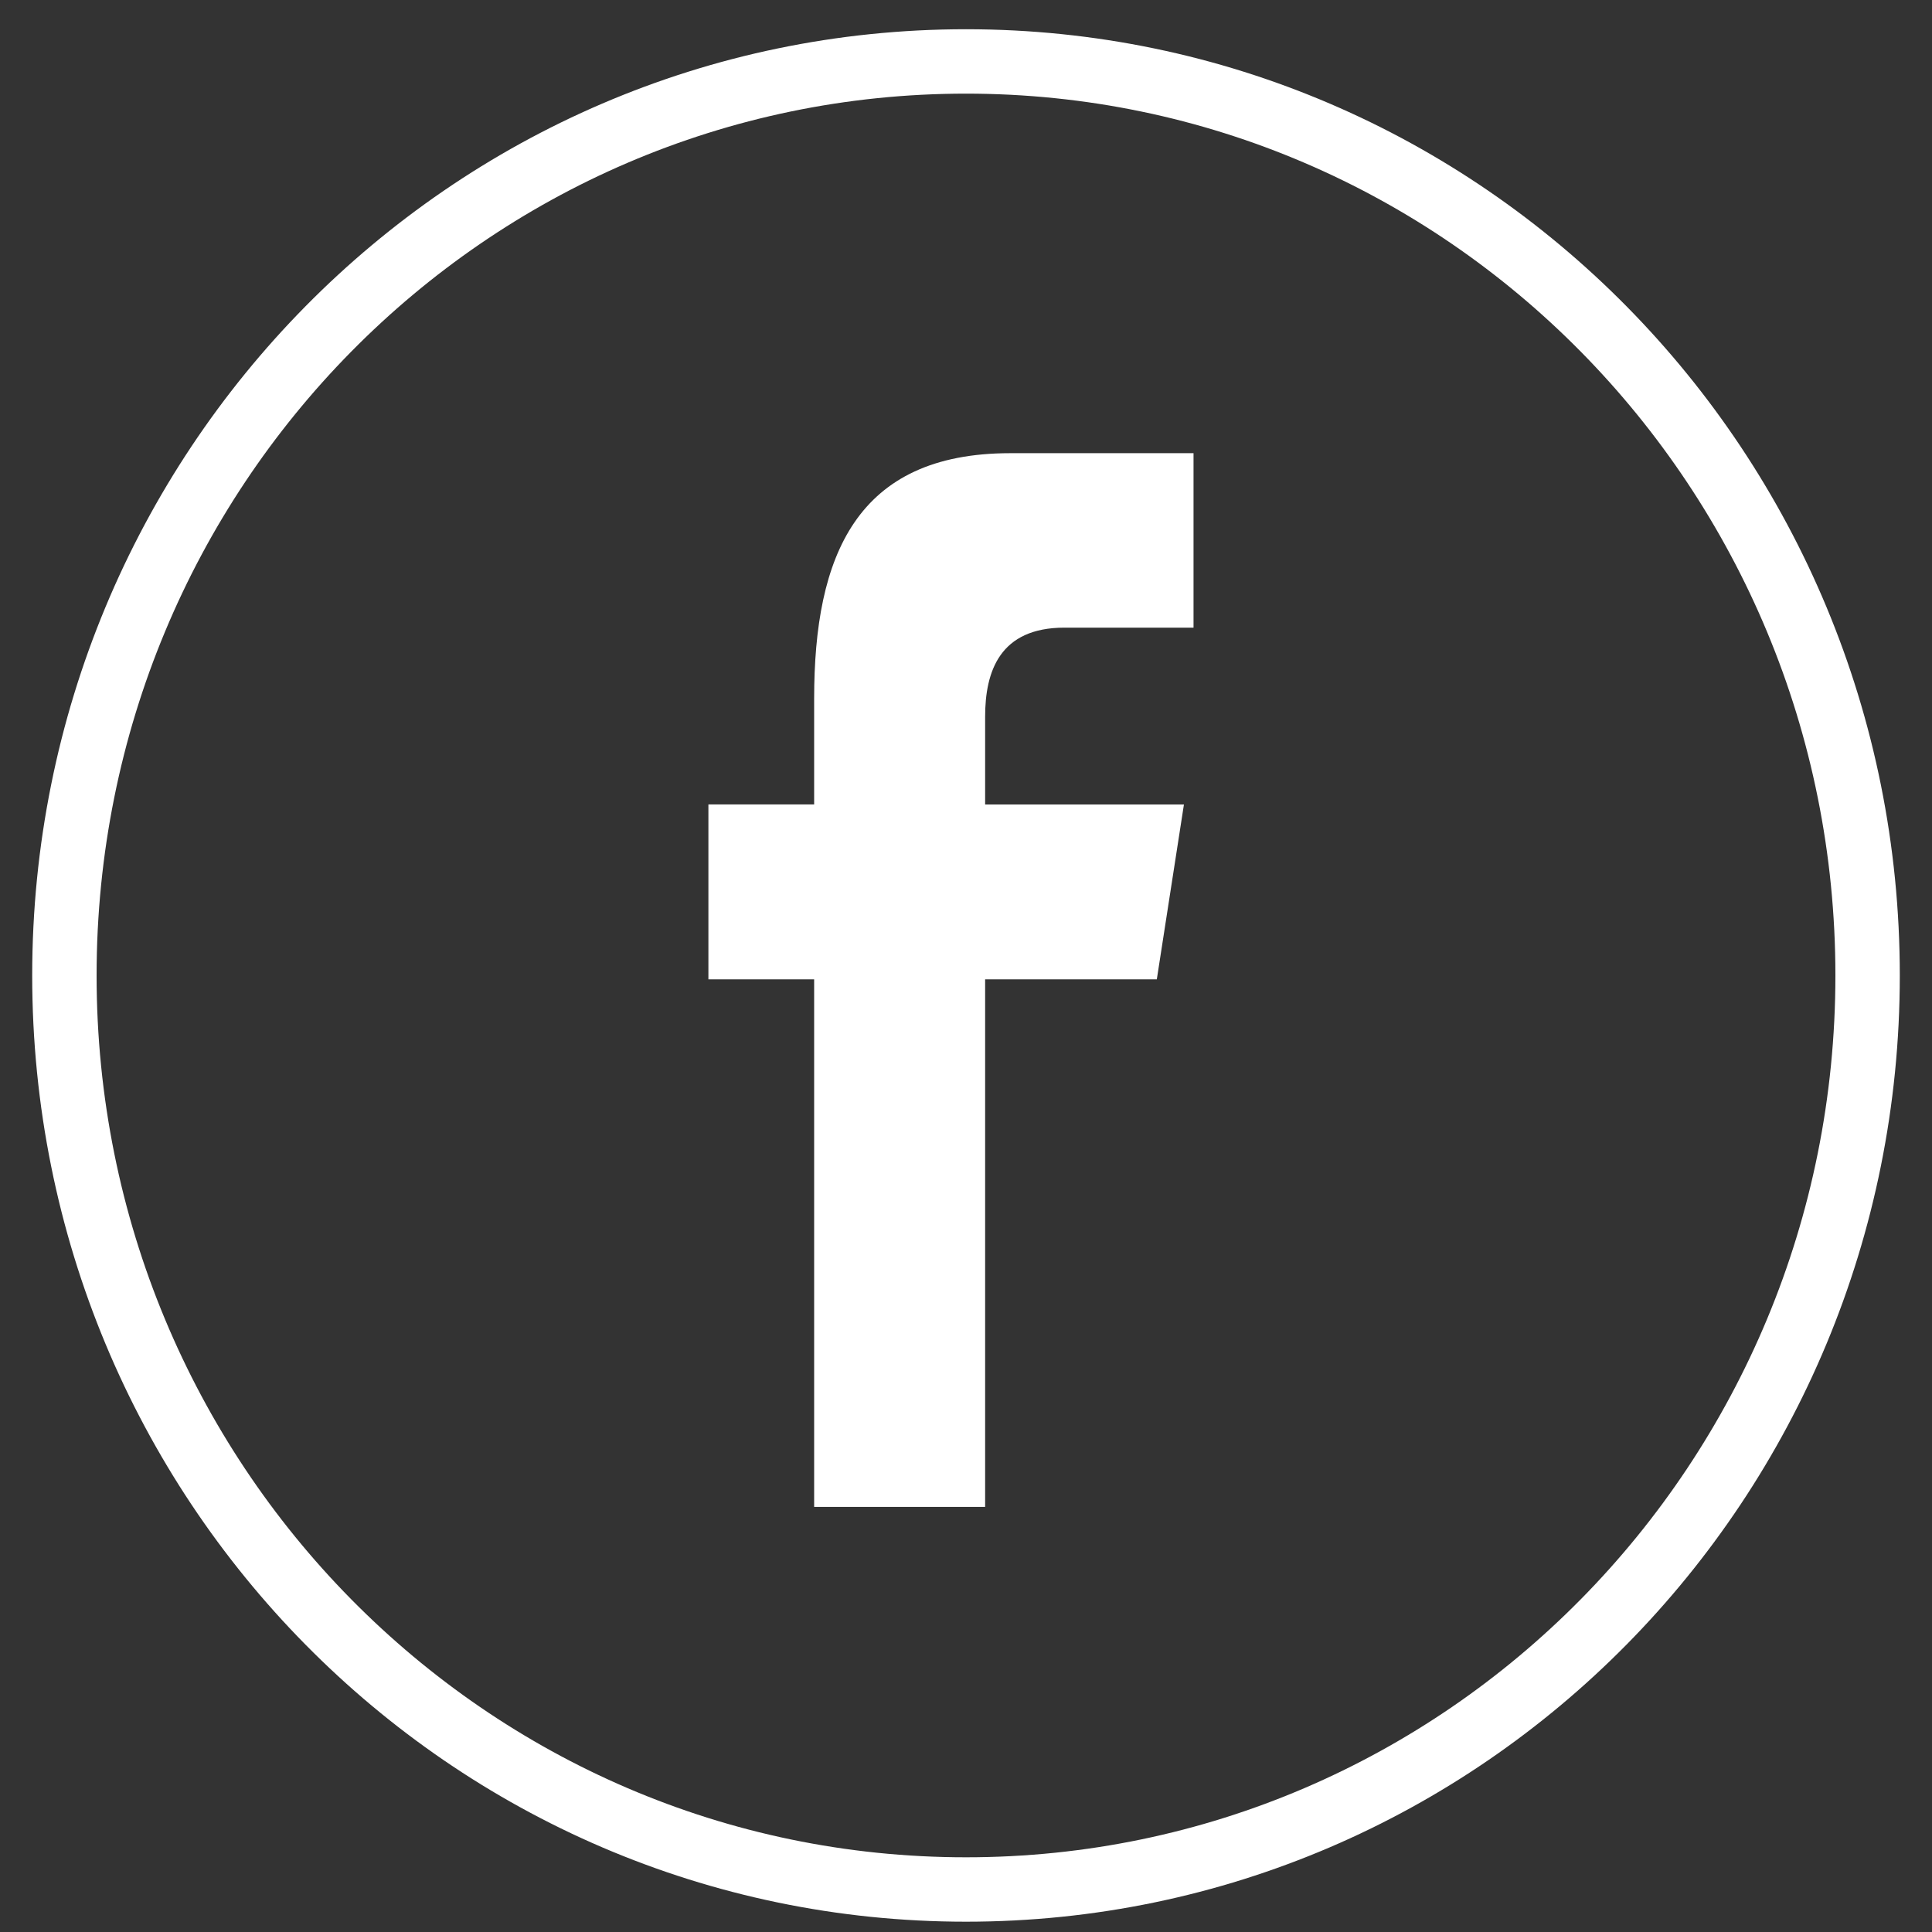 <?xml version="1.0" encoding="UTF-8"?>
<svg width="30px" height="30px" viewBox="0 0 30 30" version="1.1" xmlns="http://www.w3.org/2000/svg" xmlns:xlink="http://www.w3.org/1999/xlink">
    <rect x="0" y="0" width="30" height="30" fill="#333333" stroke="none"/>
    <!-- Generator: Sketch 63.1 (92452) - https://sketch.com -->
    <title>编组备份 3</title>
    <desc>Created with Sketch.</desc>
    <g id="页面-1" stroke="none" stroke-width="1" fill="none" fill-rule="evenodd">
        <g id="index2" transform="translate(-1630, -4538)" fill-rule="nonzero">
            <g id="cr" transform="translate(0, 4344)">
                <g id="编组-3" transform="translate(1421, 154.402)">
                    <g id="编组备份-3" transform="translate(210, 40.552)">
                        <path d="M14,0 C6.262,0 0,6.348 0,14.193 C0,22.038 6.262,28.386 14,28.386 C21.738,28.386 28,22.038 28,14.193 C28,6.348 21.738,0 14,0 Z" id="路径" stroke="#FFFFFF"></path>
                        <path d="M14.297,22.445 L14.297,14.253 L16.963,14.253 L17.384,11.538 L14.297,11.538 L14.297,10.177 C14.297,9.468 14.526,8.792 15.529,8.792 L17.533,8.792 L17.533,6.083 L14.687,6.083 C12.295,6.083 11.642,7.68 11.642,9.894 L11.642,11.537 L10,11.537 L10,14.253 L11.642,14.253 L11.642,22.445 L14.297,22.445 Z" id="路径" fill="#FFFFFF"></path>
                    </g>
                </g>
            </g>
        </g>
    </g>
</svg>